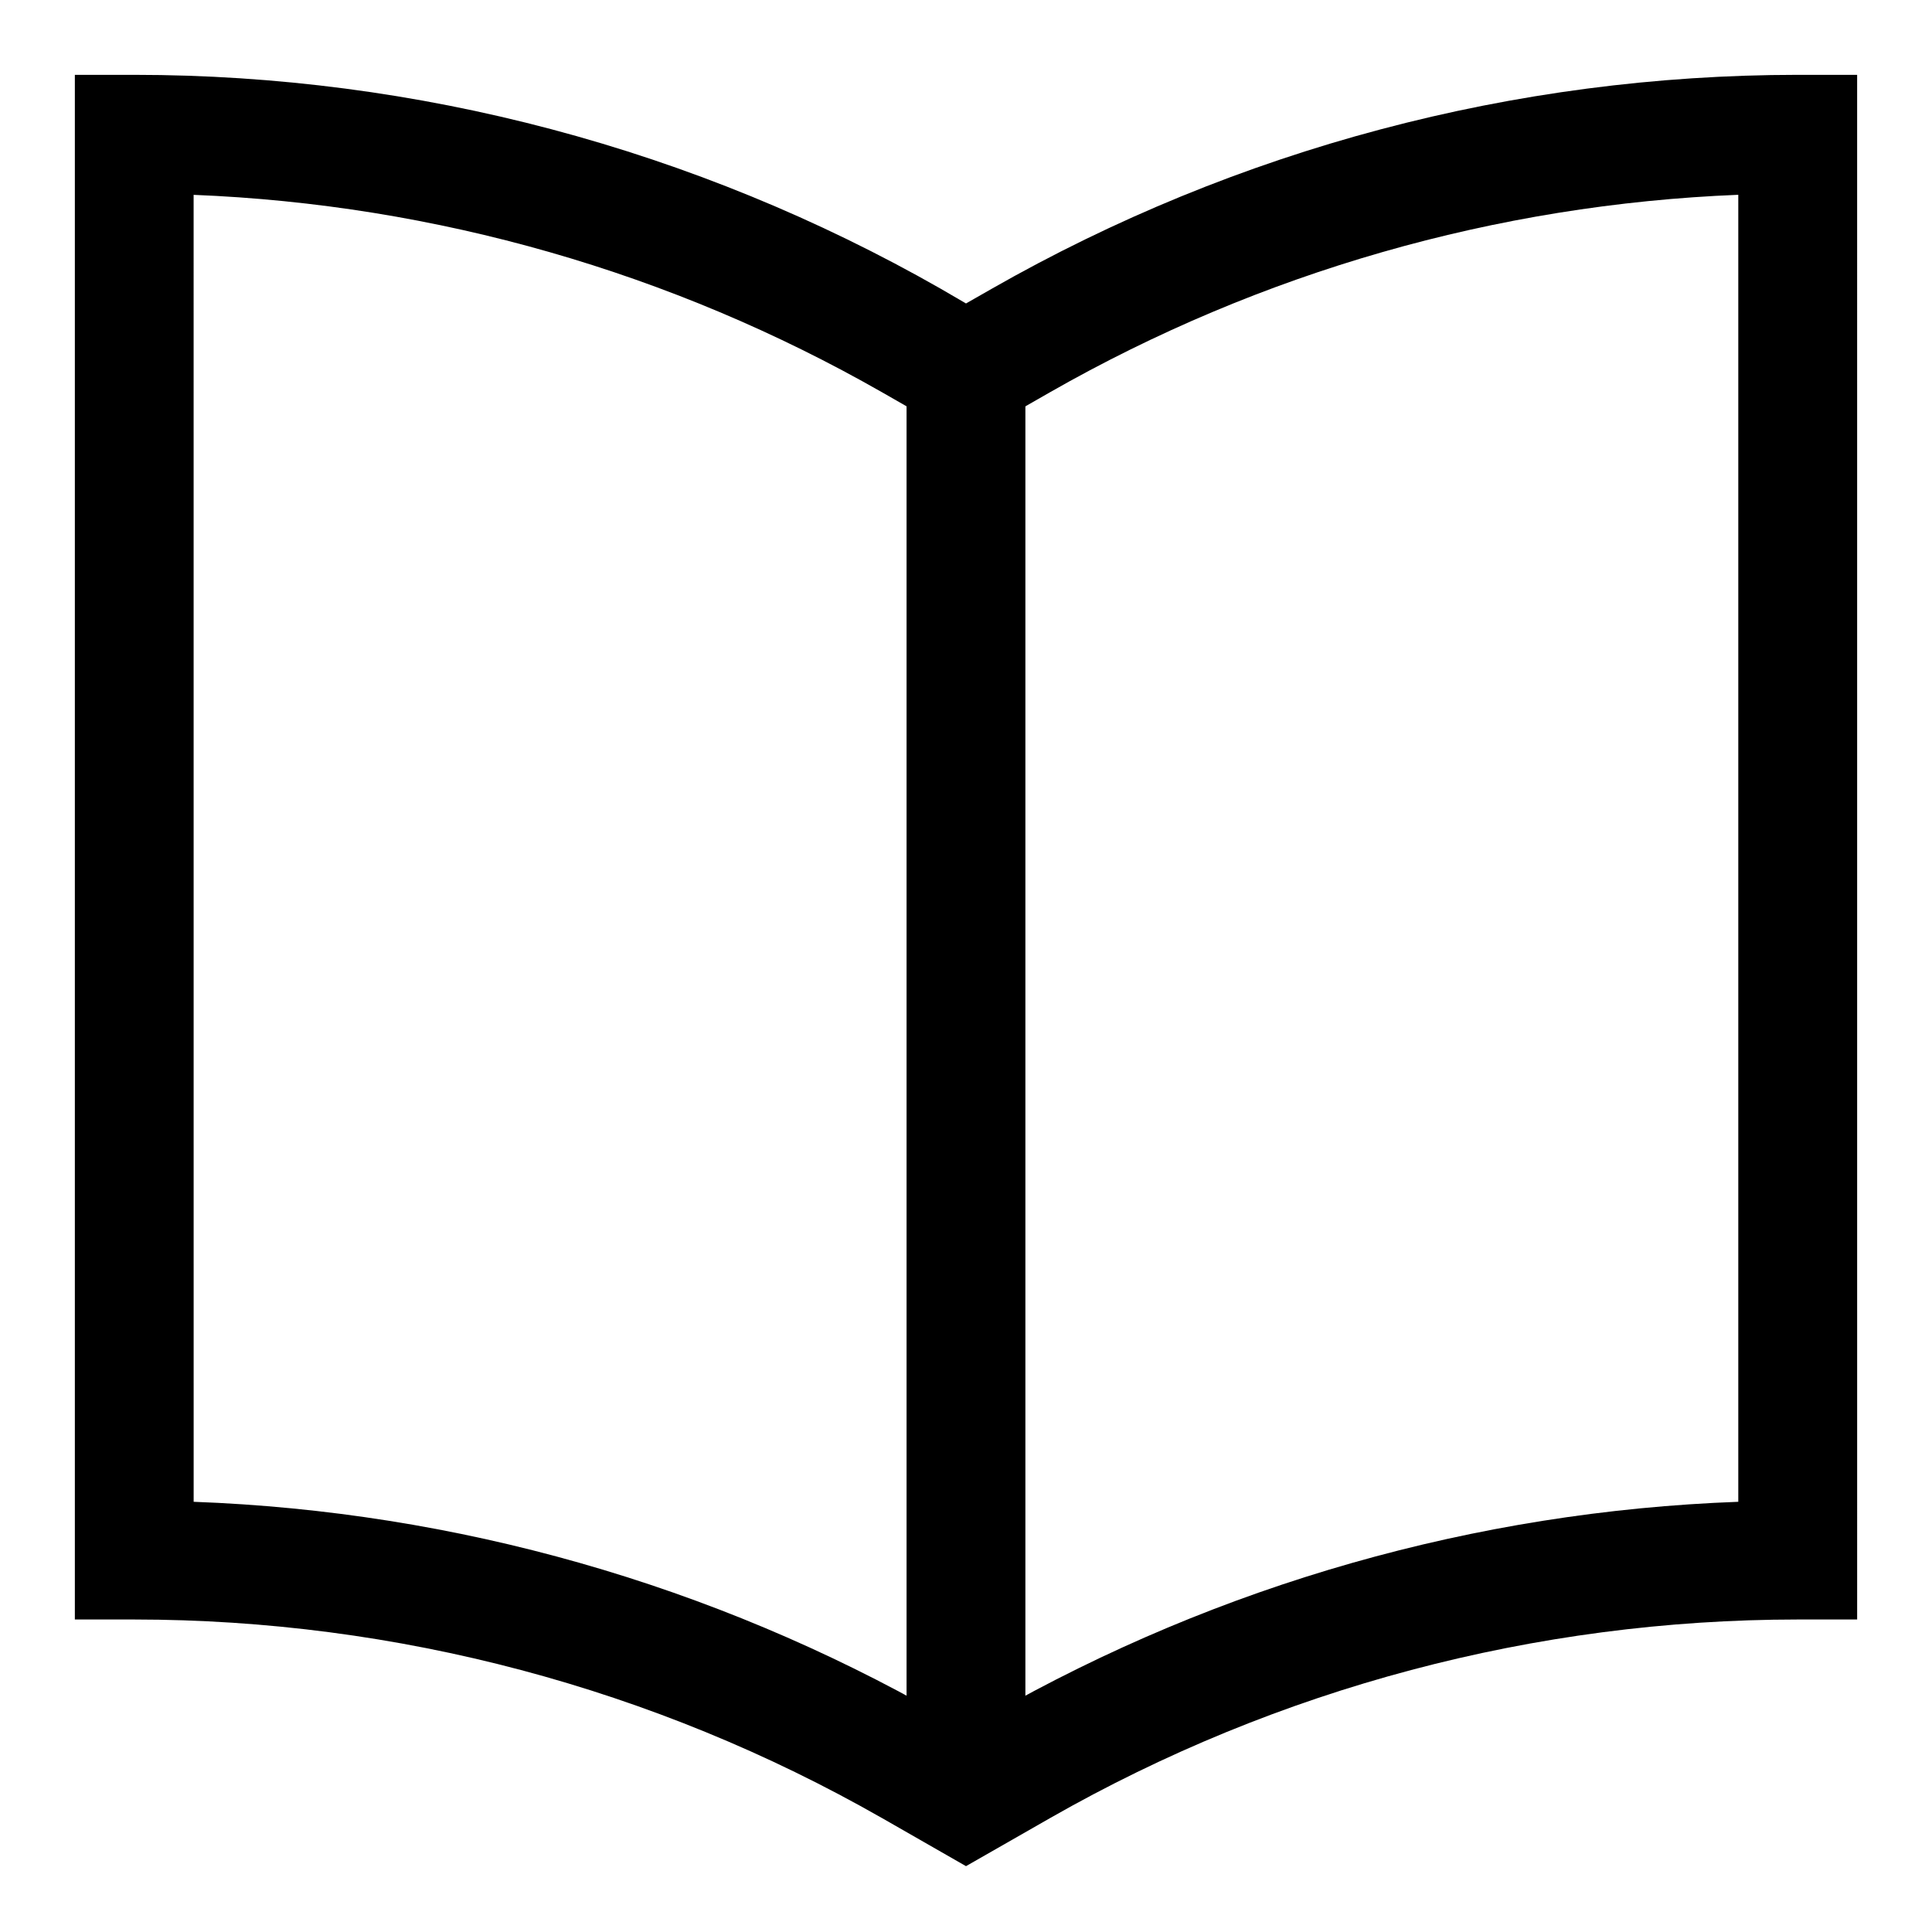 <?xml version="1.0" encoding="UTF-8"?>
<!-- Uploaded to: SVG Repo, www.svgrepo.com, Generator: SVG Repo Mixer Tools -->
<svg fill="#000000" width="800px" height="800px" version="1.1" viewBox="144 144 512 512" xmlns="http://www.w3.org/2000/svg">
 <g>
  <path d="m400 638.55-22.324-12.785-0.004 0.004c-60.34-34.438-128.61-52.559-198.09-52.586h-15.746v-409.35h15.746c74.949 0.008 148.61 19.543 213.71 56.68l6.707 3.906 6.707-3.824v-0.004c65.094-37.164 138.75-56.727 213.71-56.758h15.742l0.004 409.35h-15.746c-69.477 0.031-137.75 18.16-198.09 52.602zm-204.68-96.559c69.57 2.555 137.49 21.898 197.97 56.383l6.707 3.824 6.707-3.824c60.477-34.484 128.39-53.828 197.96-56.383v-346.37c-64.098 2.566-126.64 20.504-182.35 52.301l-22.324 12.77-22.324-12.785h-0.004c-55.715-31.785-118.25-49.711-182.35-52.27z"/>
  <path d="m384.25 242.56h31.488v377.86h-31.488z"/>
 </g>
</svg>